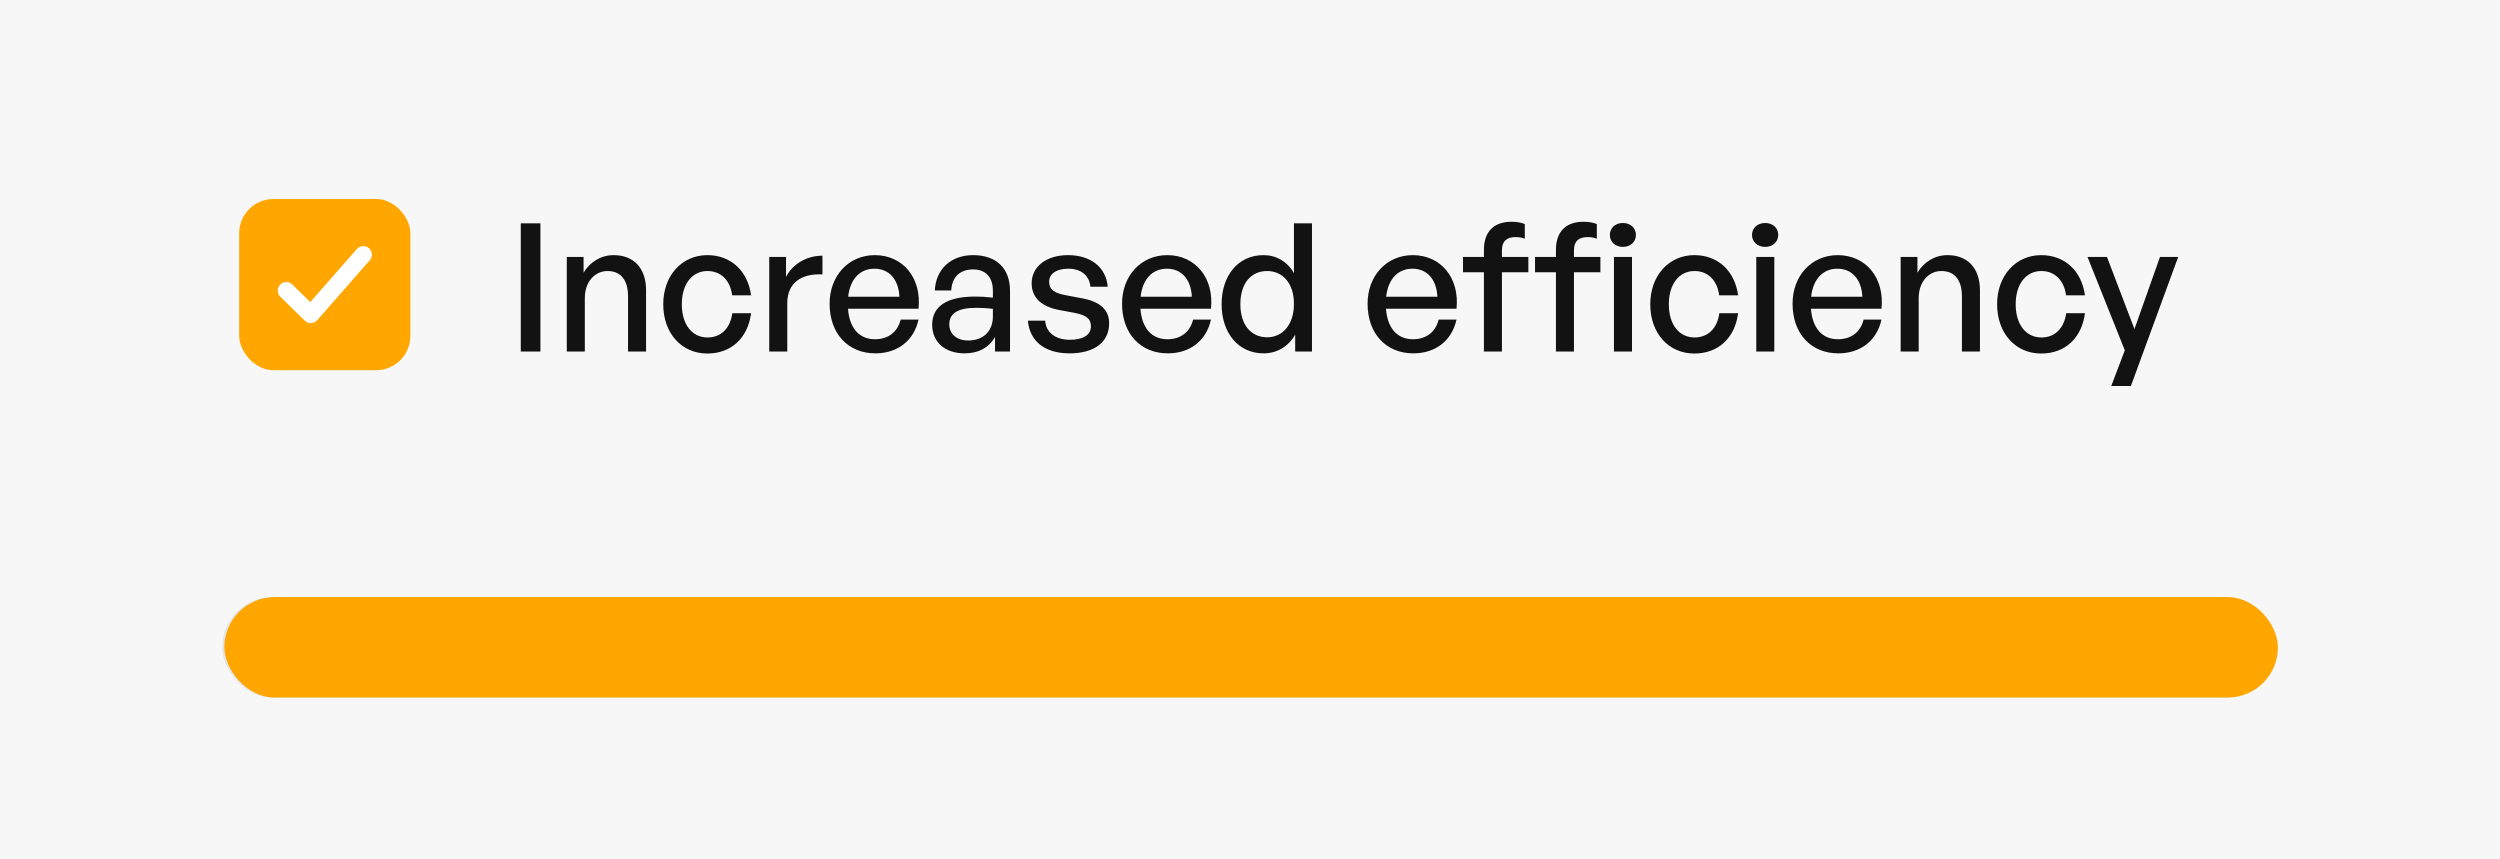 <svg width="224" height="77" viewBox="0 0 224 77" fill="none" xmlns="http://www.w3.org/2000/svg">
<rect width="224" height="77" fill="#F7F7F7"/>
<rect x="21.432" y="17.831" width="15.338" height="15.338" rx="3.068" fill="#FFA600"/>
<path d="M25.65 26.037L27.841 28.184L32.553 22.816" stroke="white" stroke-width="1.534" stroke-linecap="round" stroke-linejoin="round"/>
<path d="M48.422 31.5H46.662V20.012H48.422V31.5ZM52.4 26.716V31.5H50.784V23.02H52.288V24.428C52.864 23.484 53.824 22.86 54.992 22.86C56.736 22.86 57.888 23.98 57.888 26.012V31.5H56.272V26.556C56.272 25.1 55.632 24.284 54.432 24.284C53.328 24.284 52.4 25.212 52.4 26.716ZM63.378 31.676C61.058 31.676 59.426 29.852 59.426 27.26C59.426 24.7 61.09 22.86 63.378 22.86C65.474 22.86 66.994 24.252 67.298 26.46H65.602C65.426 25.1 64.578 24.284 63.394 24.284C62.002 24.284 61.09 25.468 61.09 27.26C61.09 29.068 62.002 30.236 63.394 30.236C64.594 30.236 65.426 29.436 65.618 28.06H67.298C67.01 30.3 65.506 31.676 63.378 31.676ZM70.54 27.164V31.5H68.924V23.02H70.428V24.812C71.02 23.644 72.3 22.908 73.692 22.908V24.588C71.868 24.492 70.54 25.292 70.54 27.164ZM78.428 31.66C75.98 31.66 74.332 29.884 74.332 27.212C74.332 24.7 76.044 22.86 78.38 22.86C80.908 22.86 82.588 24.908 82.3 27.66H75.98C76.108 29.388 76.972 30.396 78.396 30.396C79.596 30.396 80.428 29.74 80.7 28.636H82.3C81.884 30.524 80.428 31.66 78.428 31.66ZM78.348 24.076C77.052 24.076 76.172 25.004 75.996 26.588H80.588C80.508 25.02 79.66 24.076 78.348 24.076ZM89.154 31.5V30.188C88.626 31.132 87.682 31.66 86.434 31.66C84.674 31.66 83.522 30.652 83.522 29.1C83.522 27.436 84.85 26.572 87.378 26.572C87.874 26.572 88.274 26.588 88.962 26.668V26.044C88.962 24.828 88.306 24.14 87.186 24.14C86.002 24.14 85.282 24.844 85.234 26.028H83.762C83.842 24.124 85.202 22.86 87.186 22.86C89.282 22.86 90.498 24.044 90.498 26.06V31.5H89.154ZM85.058 29.052C85.058 29.932 85.714 30.508 86.754 30.508C88.114 30.508 88.962 29.66 88.962 28.364V27.676C88.338 27.596 87.89 27.58 87.474 27.58C85.858 27.58 85.058 28.06 85.058 29.052ZM99.379 28.972C99.379 30.636 98.083 31.66 95.827 31.66C93.587 31.66 92.259 30.556 92.099 28.732H93.651C93.715 29.788 94.563 30.444 95.859 30.444C96.995 30.444 97.747 30.044 97.747 29.244C97.747 28.54 97.315 28.236 96.259 28.028L94.883 27.772C93.315 27.468 92.435 26.668 92.435 25.388C92.435 23.9 93.731 22.86 95.699 22.86C97.731 22.86 99.107 23.948 99.251 25.692H97.699C97.603 24.668 96.851 24.076 95.715 24.076C94.691 24.076 94.003 24.508 94.003 25.244C94.003 25.932 94.435 26.252 95.459 26.444L96.899 26.716C98.579 27.02 99.379 27.756 99.379 28.972ZM104.631 31.66C102.183 31.66 100.535 29.884 100.535 27.212C100.535 24.7 102.247 22.86 104.583 22.86C107.111 22.86 108.791 24.908 108.503 27.66H102.183C102.311 29.388 103.175 30.396 104.599 30.396C105.799 30.396 106.631 29.74 106.903 28.636H108.503C108.087 30.524 106.631 31.66 104.631 31.66ZM104.551 24.076C103.255 24.076 102.375 25.004 102.199 26.588H106.791C106.711 25.02 105.863 24.076 104.551 24.076ZM109.457 27.26C109.457 24.684 110.929 22.86 113.217 22.86C114.353 22.86 115.345 23.436 115.937 24.476V20.012H117.553V31.5H116.049V29.98C115.441 31.052 114.417 31.66 113.217 31.66C110.929 31.66 109.457 29.804 109.457 27.26ZM111.137 27.26C111.137 29.148 112.129 30.22 113.537 30.22C114.913 30.22 115.937 29.1 115.937 27.228C115.937 25.324 114.881 24.284 113.537 24.284C112.129 24.284 111.137 25.34 111.137 27.26ZM126.631 31.66C124.183 31.66 122.535 29.884 122.535 27.212C122.535 24.7 124.247 22.86 126.583 22.86C129.111 22.86 130.791 24.908 130.503 27.66H124.183C124.311 29.388 125.175 30.396 126.599 30.396C127.799 30.396 128.631 29.74 128.903 28.636H130.503C130.087 30.524 128.631 31.66 126.631 31.66ZM126.551 24.076C125.255 24.076 124.375 25.004 124.199 26.588H128.791C128.711 25.02 127.863 24.076 126.551 24.076ZM134.574 31.5H132.958V24.396H131.086V23.02H132.958V22.396C132.958 20.764 133.838 19.868 135.438 19.868C135.918 19.868 136.302 19.948 136.622 20.076V21.388C136.366 21.276 136.078 21.244 135.79 21.244C135.022 21.244 134.574 21.596 134.574 22.412V23.02H136.942V24.396H134.574V31.5ZM141.027 31.5H139.411V24.396H137.539V23.02H139.411V22.396C139.411 20.764 140.291 19.868 141.891 19.868C142.371 19.868 142.755 19.948 143.075 20.076V21.388C142.819 21.276 142.531 21.244 142.243 21.244C141.475 21.244 141.027 21.596 141.027 22.412V23.02H143.395V24.396H141.027V31.5ZM146.579 21.052C146.579 21.66 146.099 22.124 145.411 22.124C144.723 22.124 144.243 21.66 144.243 21.052C144.243 20.428 144.723 19.98 145.411 19.98C146.099 19.98 146.579 20.428 146.579 21.052ZM146.227 31.5H144.611V23.02H146.227V31.5ZM151.815 31.676C149.495 31.676 147.863 29.852 147.863 27.26C147.863 24.7 149.527 22.86 151.815 22.86C153.911 22.86 155.431 24.252 155.735 26.46H154.039C153.863 25.1 153.015 24.284 151.831 24.284C150.439 24.284 149.527 25.468 149.527 27.26C149.527 29.068 150.439 30.236 151.831 30.236C153.031 30.236 153.863 29.436 154.055 28.06H155.735C155.447 30.3 153.943 31.676 151.815 31.676ZM159.33 21.052C159.33 21.66 158.85 22.124 158.162 22.124C157.474 22.124 156.978 21.66 156.978 21.052C156.978 20.428 157.474 19.98 158.162 19.98C158.85 19.98 159.33 20.428 159.33 21.052ZM158.978 31.5H157.362V23.02H158.978V31.5ZM164.709 31.66C162.261 31.66 160.613 29.884 160.613 27.212C160.613 24.7 162.325 22.86 164.661 22.86C167.189 22.86 168.869 24.908 168.581 27.66H162.261C162.389 29.388 163.253 30.396 164.677 30.396C165.877 30.396 166.709 29.74 166.981 28.636H168.581C168.165 30.524 166.709 31.66 164.709 31.66ZM164.629 24.076C163.333 24.076 162.453 25.004 162.277 26.588H166.869C166.789 25.02 165.941 24.076 164.629 24.076ZM171.915 26.716V31.5H170.299V23.02H171.803V24.428C172.379 23.484 173.339 22.86 174.507 22.86C176.251 22.86 177.403 23.98 177.403 26.012V31.5H175.787V26.556C175.787 25.1 175.147 24.284 173.947 24.284C172.843 24.284 171.915 25.212 171.915 26.716ZM182.893 31.676C180.573 31.676 178.941 29.852 178.941 27.26C178.941 24.7 180.605 22.86 182.893 22.86C184.989 22.86 186.509 24.252 186.813 26.46H185.117C184.941 25.1 184.093 24.284 182.909 24.284C181.517 24.284 180.605 25.468 180.605 27.26C180.605 29.068 181.517 30.236 182.909 30.236C184.109 30.236 184.941 29.436 185.133 28.06H186.813C186.525 30.3 185.021 31.676 182.893 31.676ZM195.167 23.02L190.927 34.588H189.167L190.383 31.388L187.039 23.02H188.783L191.247 29.484L193.535 23.02H195.167Z" fill="#121212"/>
<rect x="19.898" y="53.5" width="184" height="9" rx="4.5" fill="#E4E6EA"/>
<rect x="20.102" y="53.5" width="184" height="9" rx="4.5" fill="#FFA600"/>
</svg>
